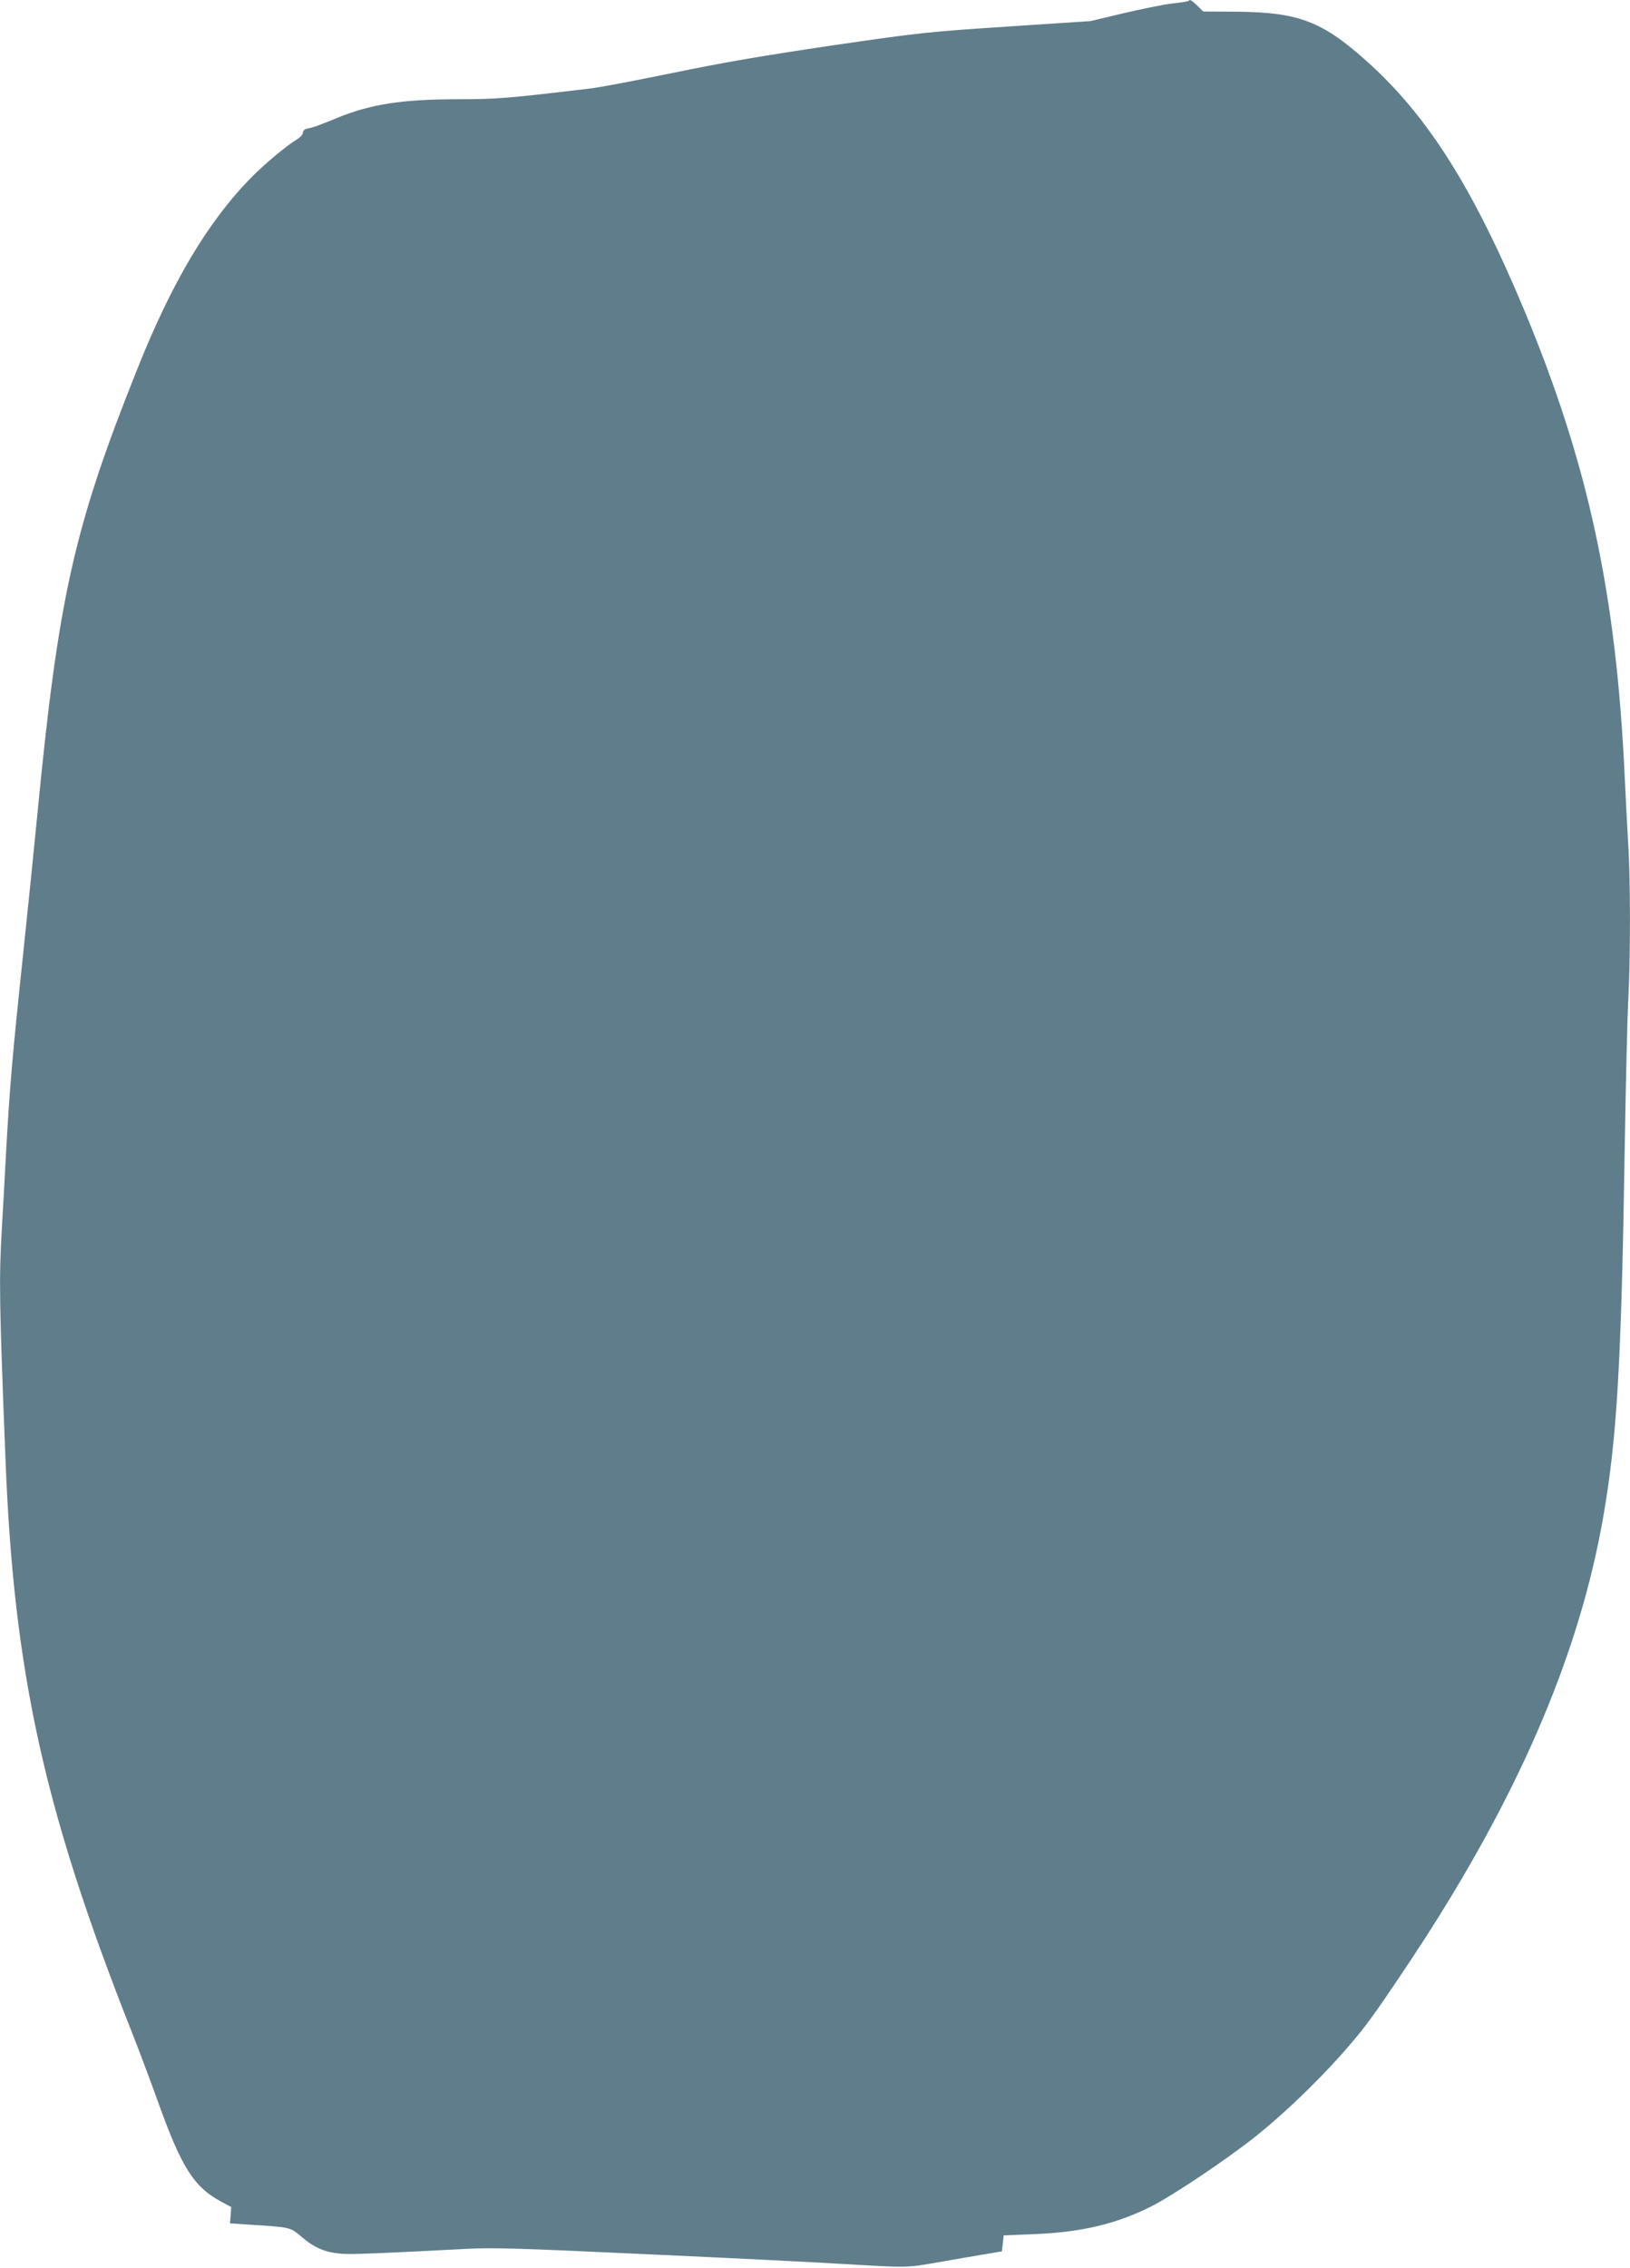 <?xml version="1.0" standalone="no"?>
<!DOCTYPE svg PUBLIC "-//W3C//DTD SVG 20010904//EN"
 "http://www.w3.org/TR/2001/REC-SVG-20010904/DTD/svg10.dtd">
<svg version="1.0" xmlns="http://www.w3.org/2000/svg"
 width="920pt" height="1280pt" viewBox="0 0 920 1280"
 preserveAspectRatio="xMidYMid meet">
<g transform="translate(0,1280) scale(0.1,-0.1)"
fill="#607d8b" stroke="none">
<path d="M6708 12795 c-3 -3 -45 -10 -94 -15 -49 -6 -172 -31 -274 -55 l-185
-44 -470 -31 c-452 -30 -490 -34 -985 -106 -379 -56 -615 -96 -895 -154 -209
-43 -420 -83 -470 -89 -469 -56 -532 -61 -746 -61 -319 0 -499 -28 -687 -106
-108 -44 -130 -52 -164 -59 -18 -3 -28 -12 -28 -23 0 -10 -14 -26 -30 -36 -55
-32 -184 -139 -257 -213 -247 -249 -455 -598 -653 -1098 -354 -887 -441 -1278
-560 -2510 -17 -176 -53 -529 -80 -785 -60 -567 -75 -745 -95 -1100 -8 -151
-19 -354 -25 -450 -16 -282 -14 -412 21 -1295 47 -1205 217 -1975 706 -3215
47 -118 116 -303 154 -409 133 -372 203 -483 358 -566 l56 -30 -3 -46 -4 -46
104 -7 c246 -16 233 -13 305 -73 79 -68 152 -93 268 -93 74 0 239 7 660 29
143 8 303 3 1010 -30 462 -21 968 -46 1125 -56 359 -21 345 -21 530 11 85 15
200 35 255 44 l100 17 5 45 5 45 170 7 c269 11 461 56 660 155 122 61 431 268
595 399 218 175 473 433 622 629 71 94 220 314 343 505 543 848 865 1615 995
2365 77 447 101 859 120 2065 6 366 15 744 20 840 13 231 13 697 0 885 -5 83
-14 256 -20 385 -48 1030 -205 1760 -565 2625 -291 697 -550 1107 -898 1416
-247 220 -381 270 -729 273 l-187 1 -33 33 c-35 33 -41 36 -50 27z"/>
</g>
</svg>
